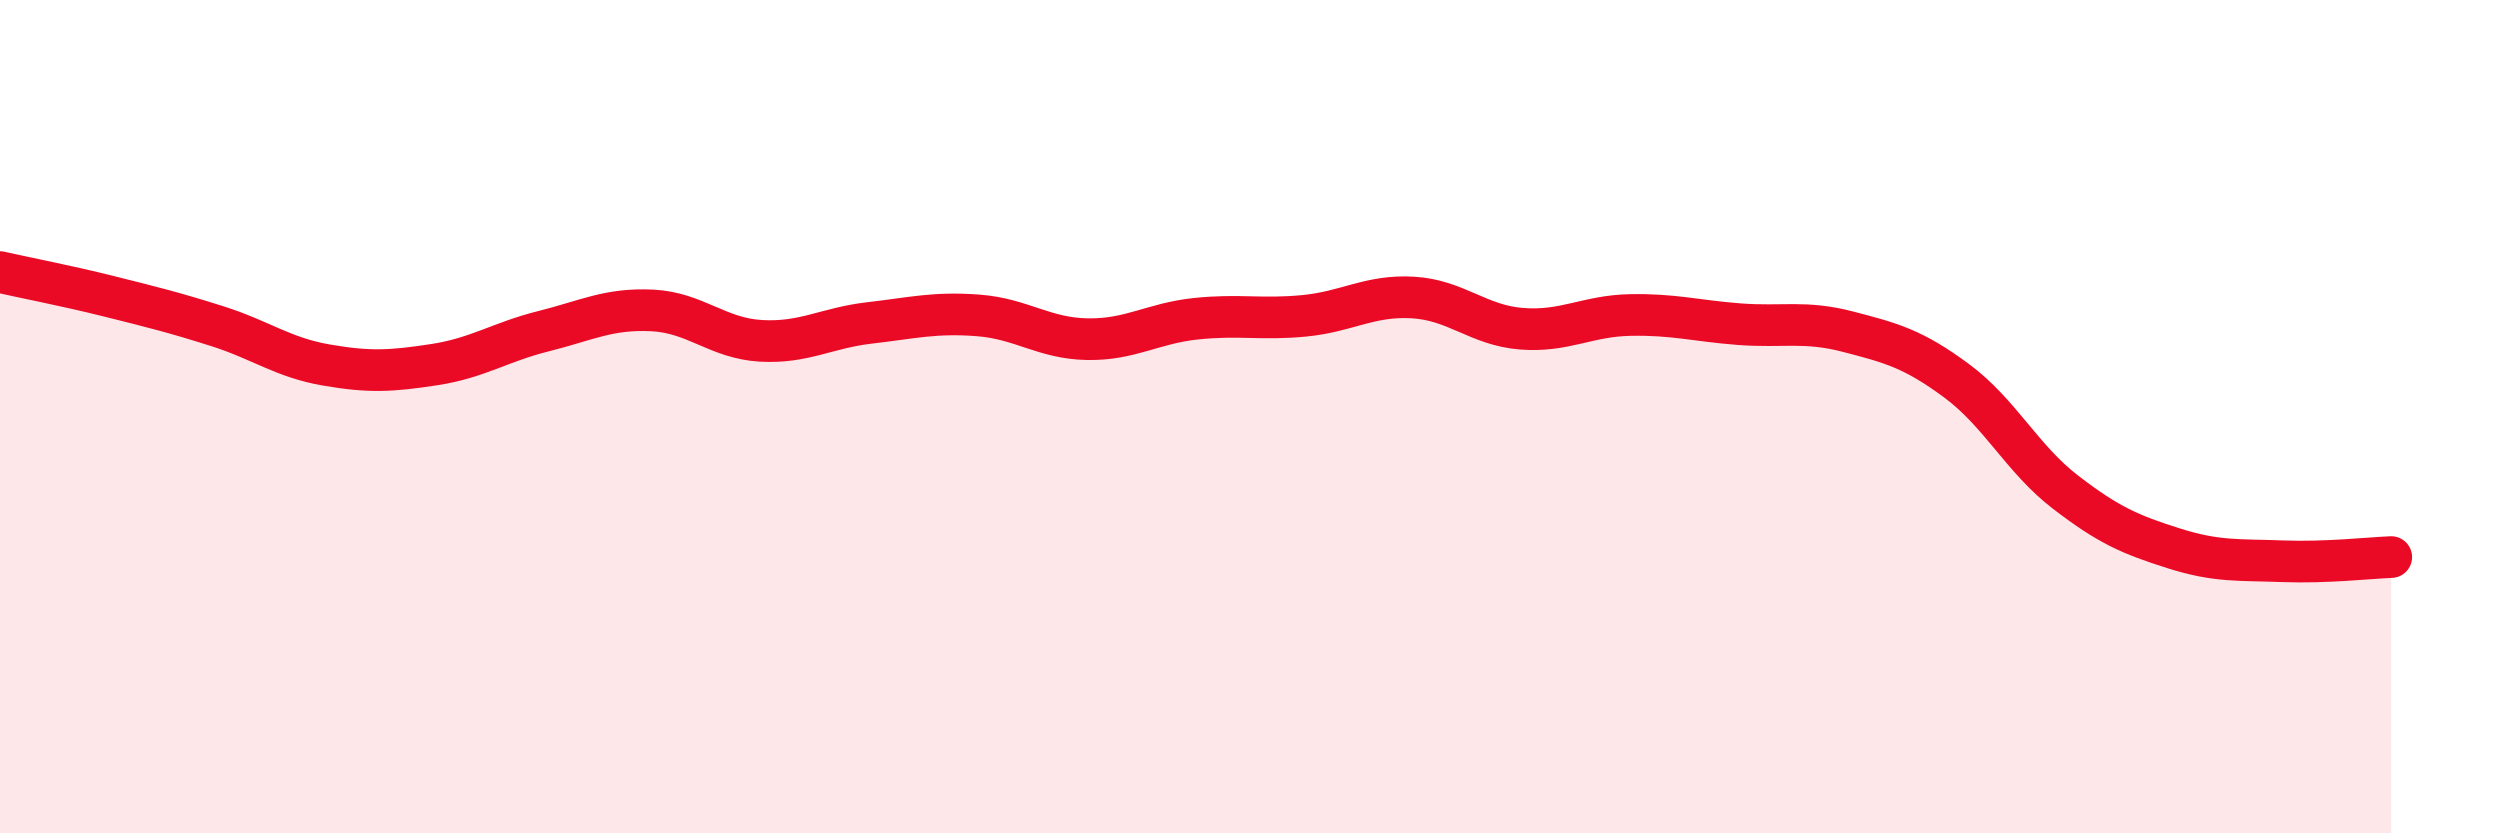 
    <svg width="60" height="20" viewBox="0 0 60 20" xmlns="http://www.w3.org/2000/svg">
      <path
        d="M 0,6.53 C 0.52,6.65 1.57,6.85 2.61,7.11 C 3.65,7.37 4.18,7.5 5.22,7.83 C 6.26,8.16 6.79,8.58 7.83,8.76 C 8.87,8.94 9.39,8.91 10.43,8.75 C 11.47,8.59 12,8.21 13.04,7.95 C 14.08,7.69 14.61,7.4 15.65,7.45 C 16.69,7.5 17.22,8.12 18.26,8.18 C 19.3,8.24 19.83,7.87 20.87,7.75 C 21.91,7.63 22.44,7.49 23.48,7.57 C 24.52,7.65 25.05,8.12 26.09,8.14 C 27.13,8.16 27.66,7.76 28.7,7.65 C 29.74,7.54 30.26,7.68 31.3,7.58 C 32.34,7.48 32.87,7.08 33.91,7.14 C 34.95,7.2 35.48,7.81 36.52,7.89 C 37.56,7.97 38.09,7.58 39.13,7.56 C 40.17,7.54 40.7,7.7 41.74,7.78 C 42.78,7.86 43.31,7.69 44.35,7.96 C 45.39,8.23 45.92,8.37 46.96,9.14 C 48,9.91 48.53,11.01 49.57,11.81 C 50.61,12.61 51.13,12.83 52.17,13.16 C 53.21,13.49 53.74,13.43 54.78,13.47 C 55.82,13.51 56.87,13.39 57.39,13.37L57.39 20L0 20Z"
        fill="#EB0A25"
        opacity="0.1"
        stroke-linecap="round"
        stroke-linejoin="round"
      />
      <path
        d="M 0,6.53 C 0.52,6.65 1.57,6.85 2.61,7.11 C 3.65,7.37 4.18,7.5 5.22,7.83 C 6.26,8.16 6.79,8.58 7.83,8.76 C 8.87,8.94 9.39,8.91 10.43,8.75 C 11.47,8.59 12,8.21 13.04,7.95 C 14.08,7.69 14.61,7.4 15.65,7.45 C 16.69,7.5 17.22,8.12 18.26,8.18 C 19.3,8.24 19.83,7.87 20.87,7.75 C 21.91,7.63 22.44,7.49 23.48,7.57 C 24.52,7.65 25.05,8.12 26.09,8.14 C 27.13,8.16 27.66,7.76 28.7,7.65 C 29.74,7.54 30.26,7.68 31.3,7.58 C 32.34,7.48 32.87,7.08 33.91,7.14 C 34.95,7.2 35.48,7.81 36.52,7.89 C 37.56,7.97 38.09,7.58 39.13,7.56 C 40.17,7.54 40.7,7.7 41.74,7.78 C 42.78,7.86 43.31,7.69 44.35,7.96 C 45.39,8.23 45.92,8.37 46.96,9.14 C 48,9.91 48.53,11.01 49.57,11.81 C 50.61,12.61 51.13,12.83 52.17,13.16 C 53.21,13.49 53.74,13.43 54.78,13.47 C 55.82,13.51 56.87,13.39 57.39,13.37"
        stroke="#EB0A25"
        stroke-width="1"
        fill="none"
        stroke-linecap="round"
        stroke-linejoin="round"
      />
    </svg>
  